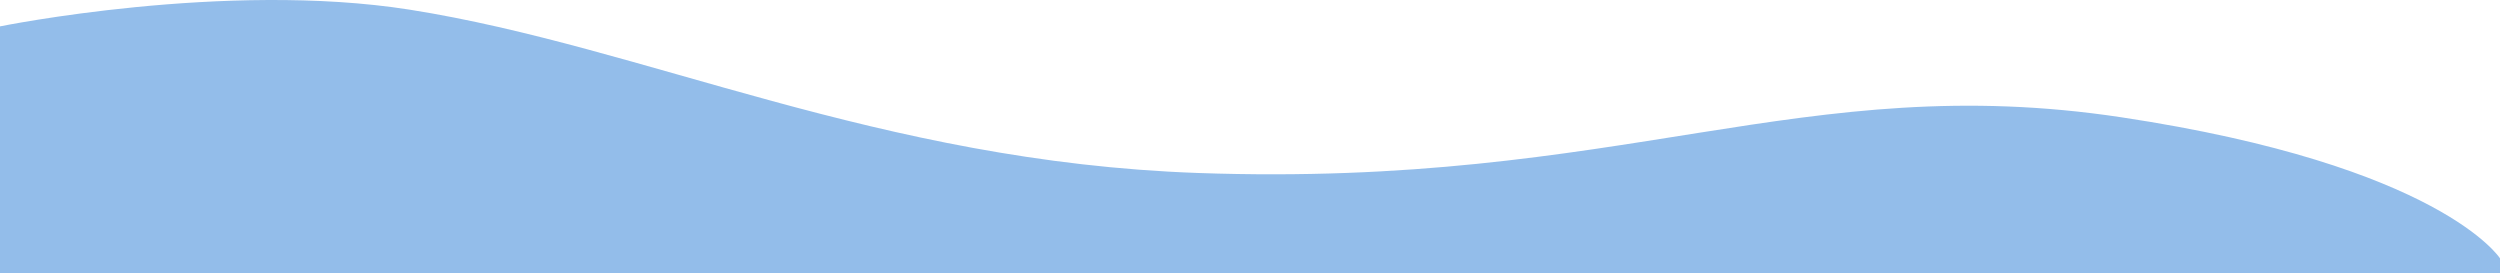 <svg width="1272" height="139" viewBox="0 0 1272 139" fill="none" xmlns="http://www.w3.org/2000/svg">
<path d="M1272 139H0V13.421C0 13.421 114.681 -9.881 208.467 4.923C328.05 23.799 446.831 82.264 609.5 88.013C826.187 95.67 916.9 35.138 1079.43 59.687C1241.97 84.236 1272 131.446 1272 131.446V139Z" fill="#93BDEA"/>
</svg>
